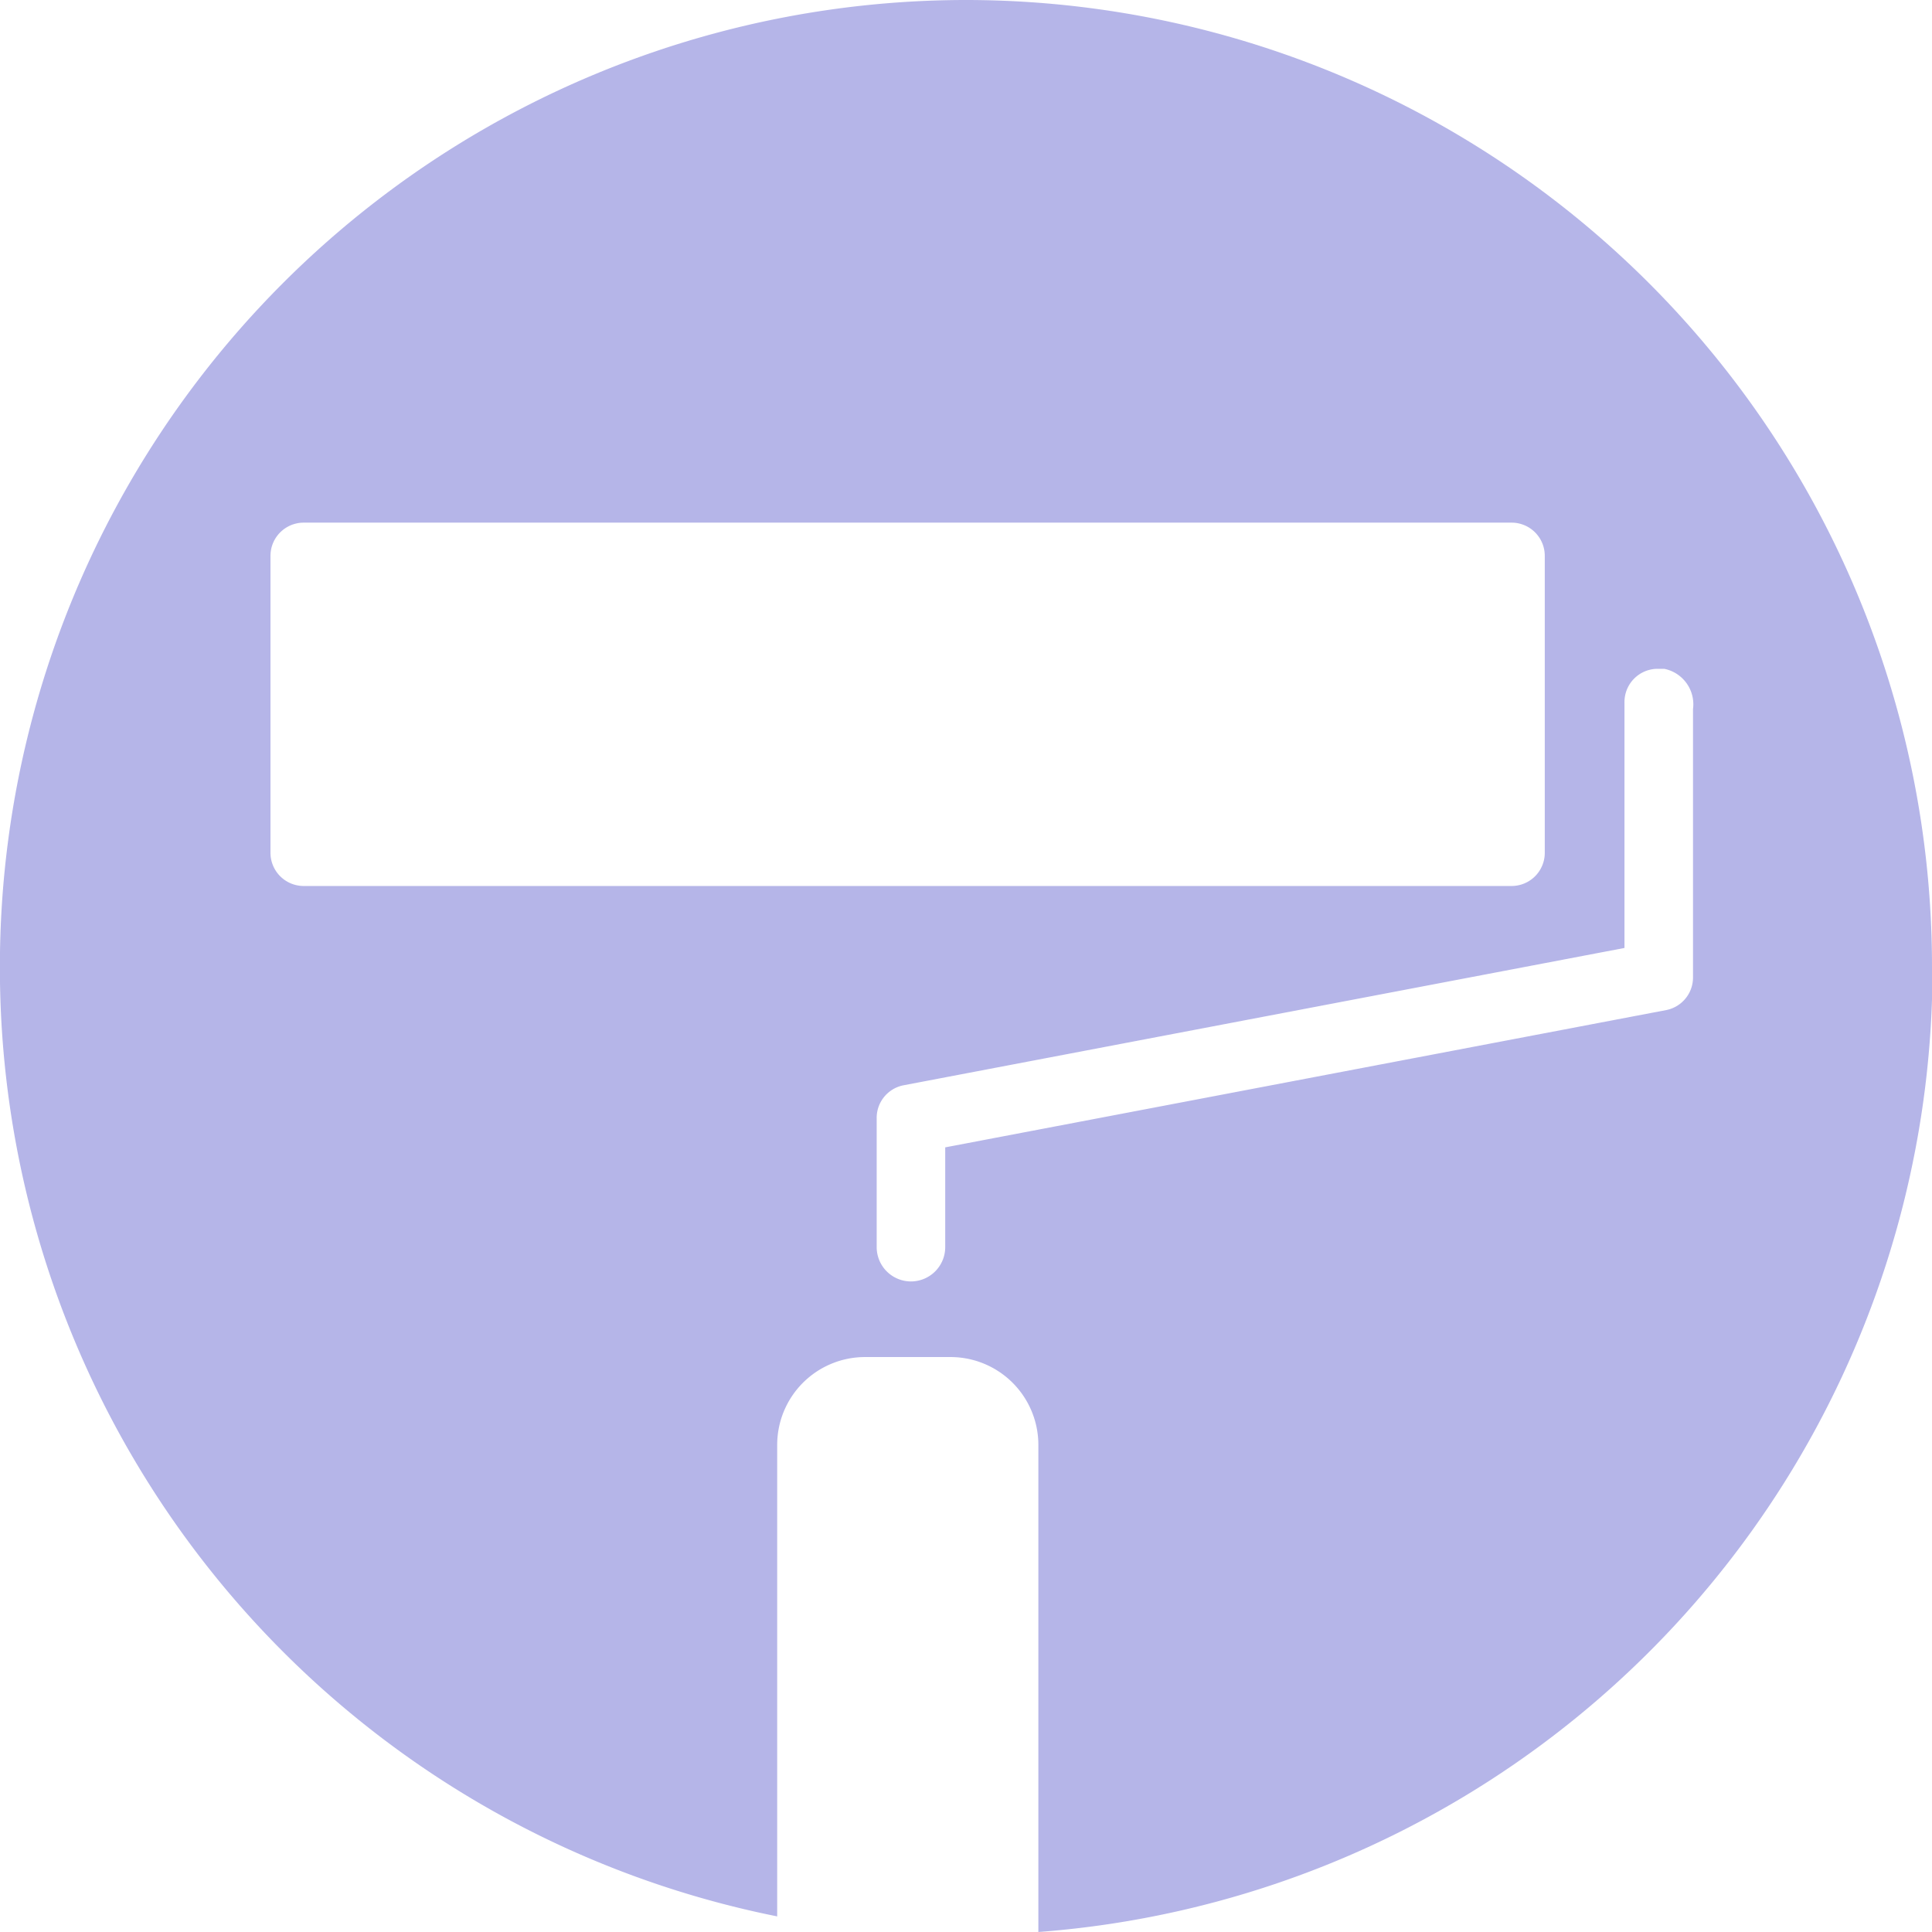 <svg xmlns="http://www.w3.org/2000/svg" width="37.38" height="37.38" viewBox="0 0 37.38 37.38">
    <defs>
        <clipPath id="prefix__clip-path">
            <path id="prefix__Pfad_322" d="M0-174.894h37.38v-37.38H0z" data-name="Pfad 322" transform="translate(0 212.274)" style="fill:none"/>
        </clipPath>
    </defs>
    <g id="prefix__Gruppe_407" data-name="Gruppe 407" transform="translate(0 212.274)">
        <g id="prefix__Gruppe_406" data-name="Gruppe 406" transform="translate(0 -212.274)">
            <g id="prefix__Gruppe_405" data-name="Gruppe 405">
                <path id="prefix__Pfad_321" d="M-175.218-87.58a18.7 18.7 0 0 0-18.69-18.719A18.7 18.7 0 0 0-212.6-87.58a18.716 18.716 0 0 0 15.039 18.359v-9.122a1.7 1.7 0 0 1 1.7-1.7h1.653a1.7 1.7 0 0 1 1.7 1.7v9.424a18.7 18.7 0 0 0 17.3-18.661m-7.502-2.22a.642.642 0 0 1-.642.643h-23.371a.643.643 0 0 1-.642-.643v-5.744a.643.643 0 0 1 .642-.643h23.371a.642.642 0 0 1 .642.643zm2.868-2.786v5.186a.643.643 0 0 1-.514.643L-194.31-84.1v1.929a.664.664 0 0 1-.663.665.664.664 0 0 1-.663-.665v-2.486a.642.642 0 0 1 .514-.643l13.954-2.658v-4.758a.643.643 0 0 1 .642-.643h.126a.7.7 0 0 1 .559.772" data-name="Pfad 321" transform="translate(212.598 106.299)" style="fill:#b5b5e8"/>
            </g>
        </g>
    </g>
</svg>
